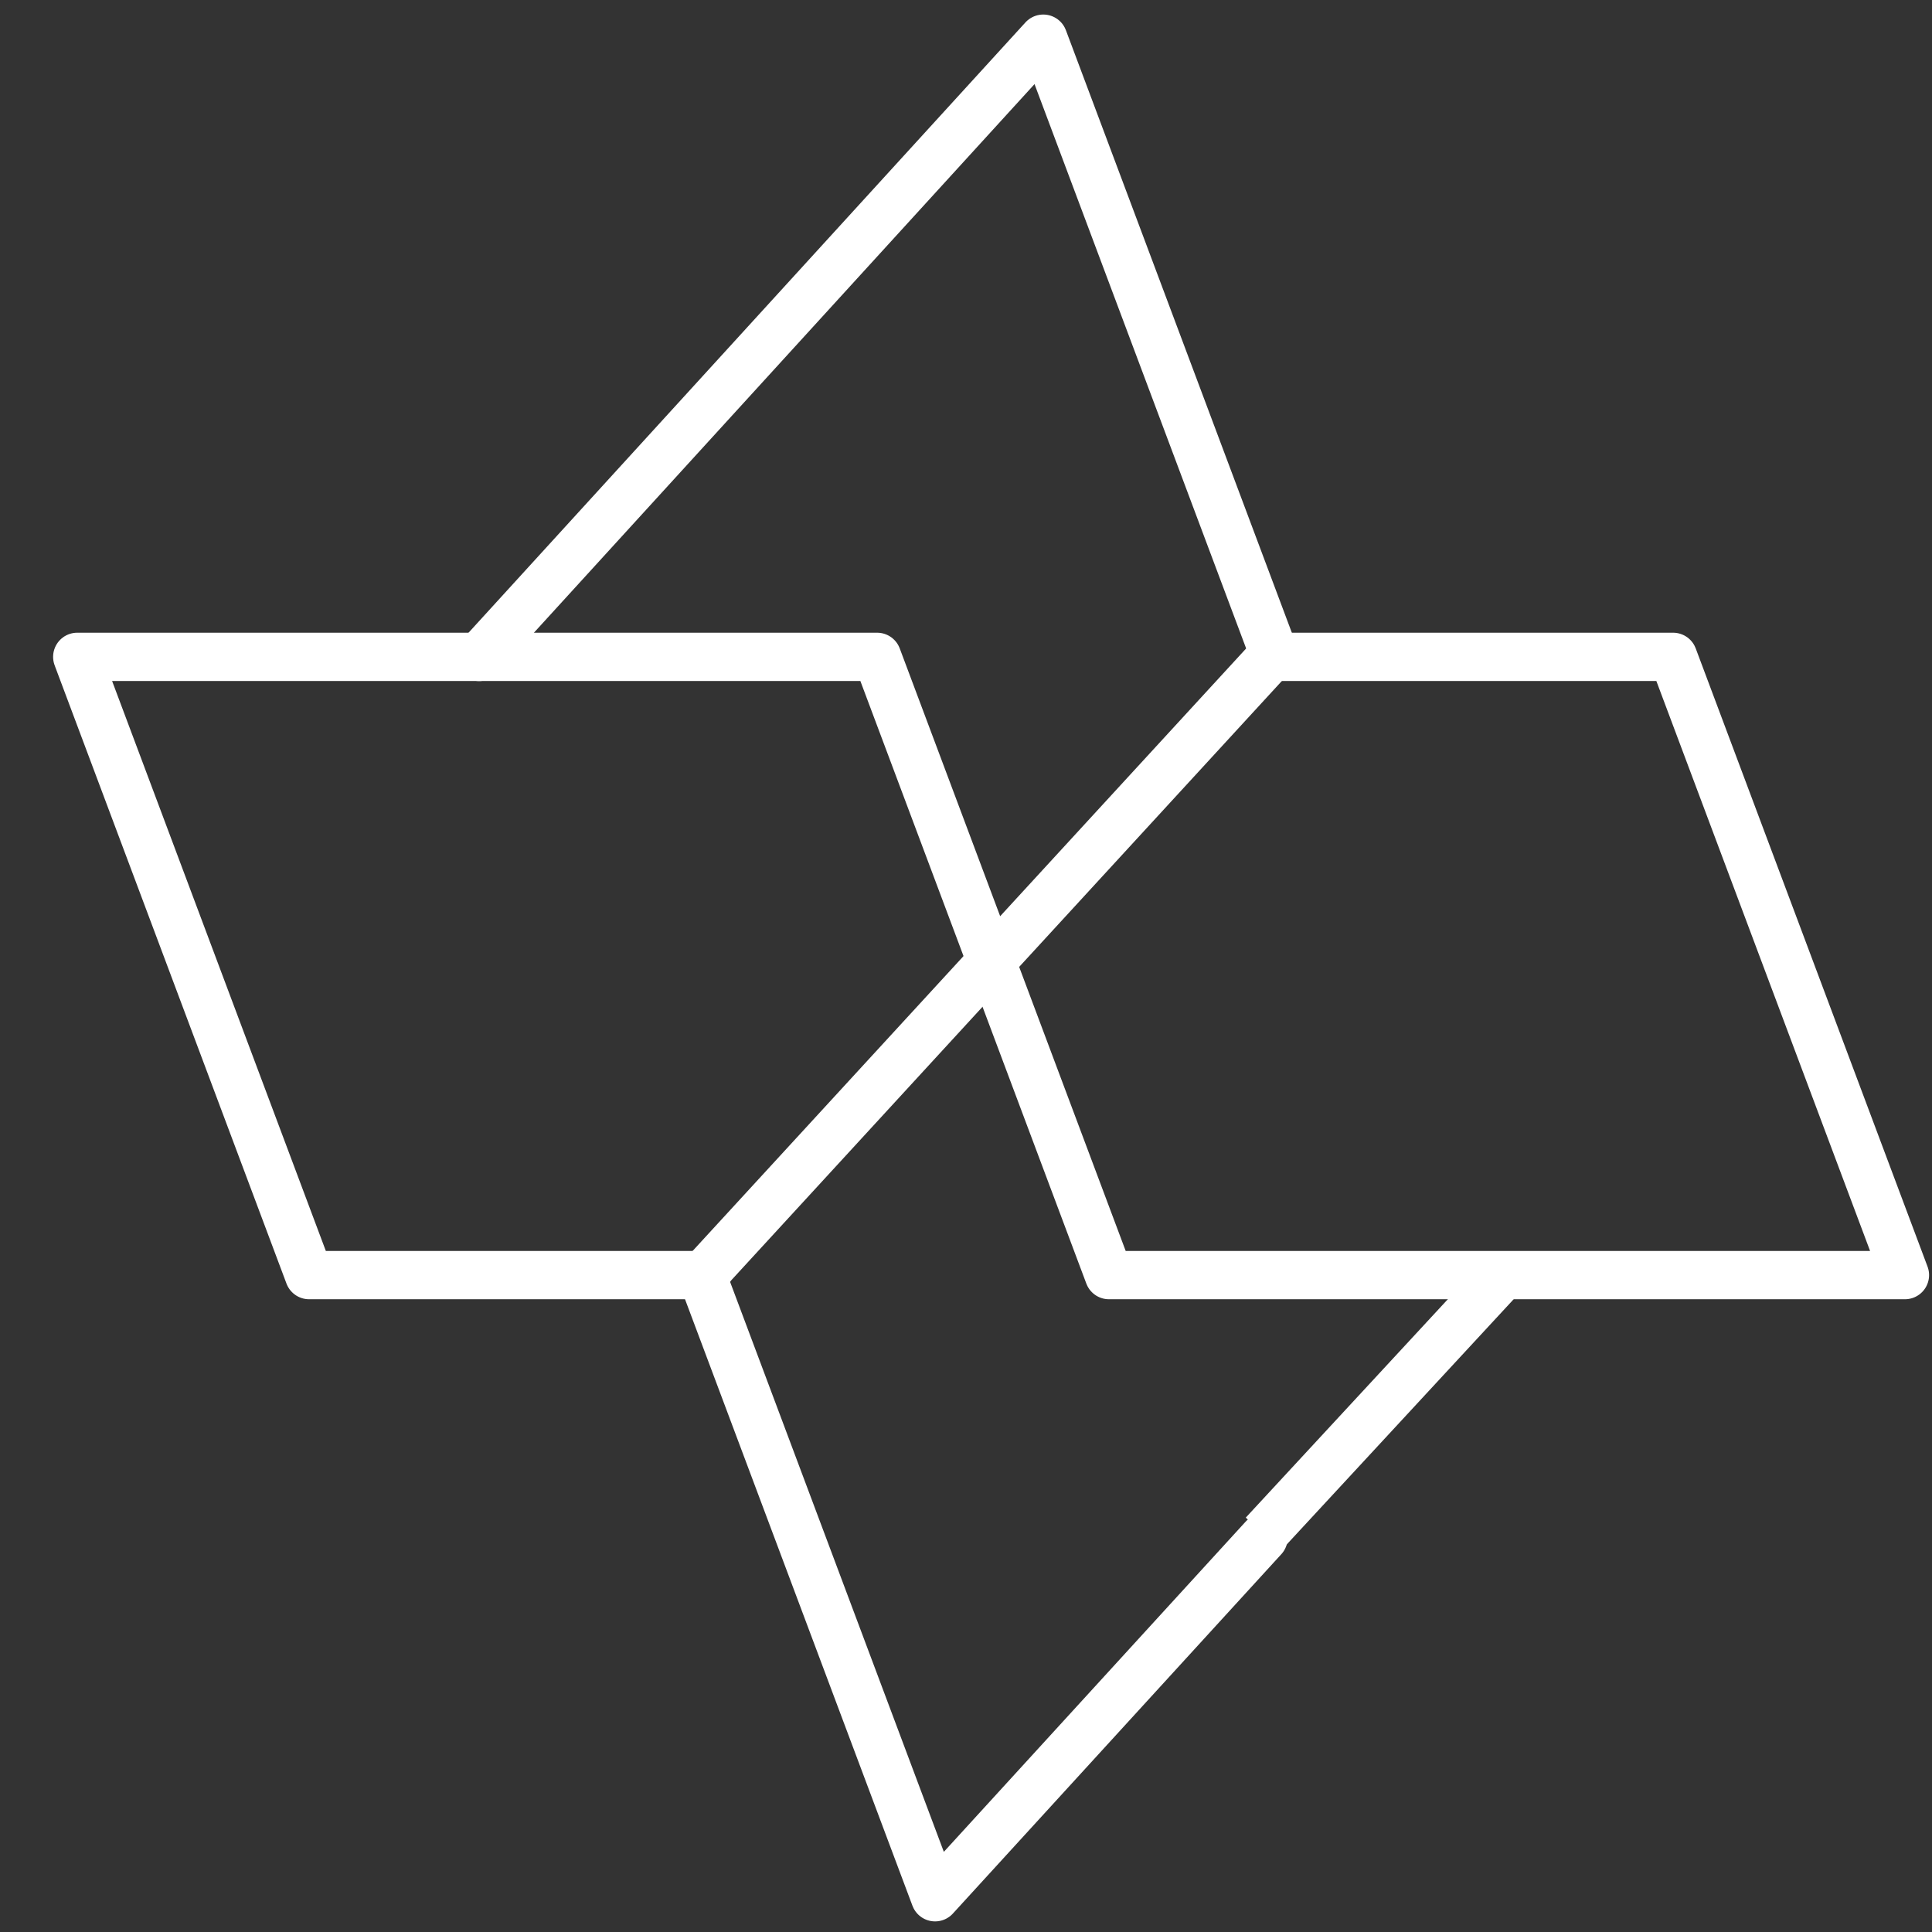 <?xml version="1.0" encoding="UTF-8"?>
<svg xmlns="http://www.w3.org/2000/svg" width="80" height="80" viewBox="0 0 80 80" fill="none">
  <rect x="0" y="0" width="80" height="80" fill="#333333" stroke="none"/>
  <path d="M19.84 27.202L43.2 1.602L52.8 27.202" stroke="white" stroke-width="2" stroke-miterlimit="10" stroke-linecap="round" stroke-linejoin="round"></path>
  <path d="M52.319 63.681L38.719 78.561L29.119 52.961" stroke="white" stroke-width="2" stroke-miterlimit="10" stroke-linecap="round" stroke-linejoin="round"></path>
  <path d="M62.238 52.801L52.318 63.521" stroke="white" stroke-width="2" stroke-miterlimit="10"></path>
  <path d="M52.639 27.199H69.279L78.879 52.799H45.919L36.319 27.199H3.199L12.799 52.799H29.279" stroke="white" stroke-width="2" stroke-miterlimit="10" stroke-linecap="round" stroke-linejoin="round"></path>
  <path d="M52.639 27.199L29.119 52.799" stroke="white" stroke-width="2" stroke-miterlimit="10"></path>
</svg>
